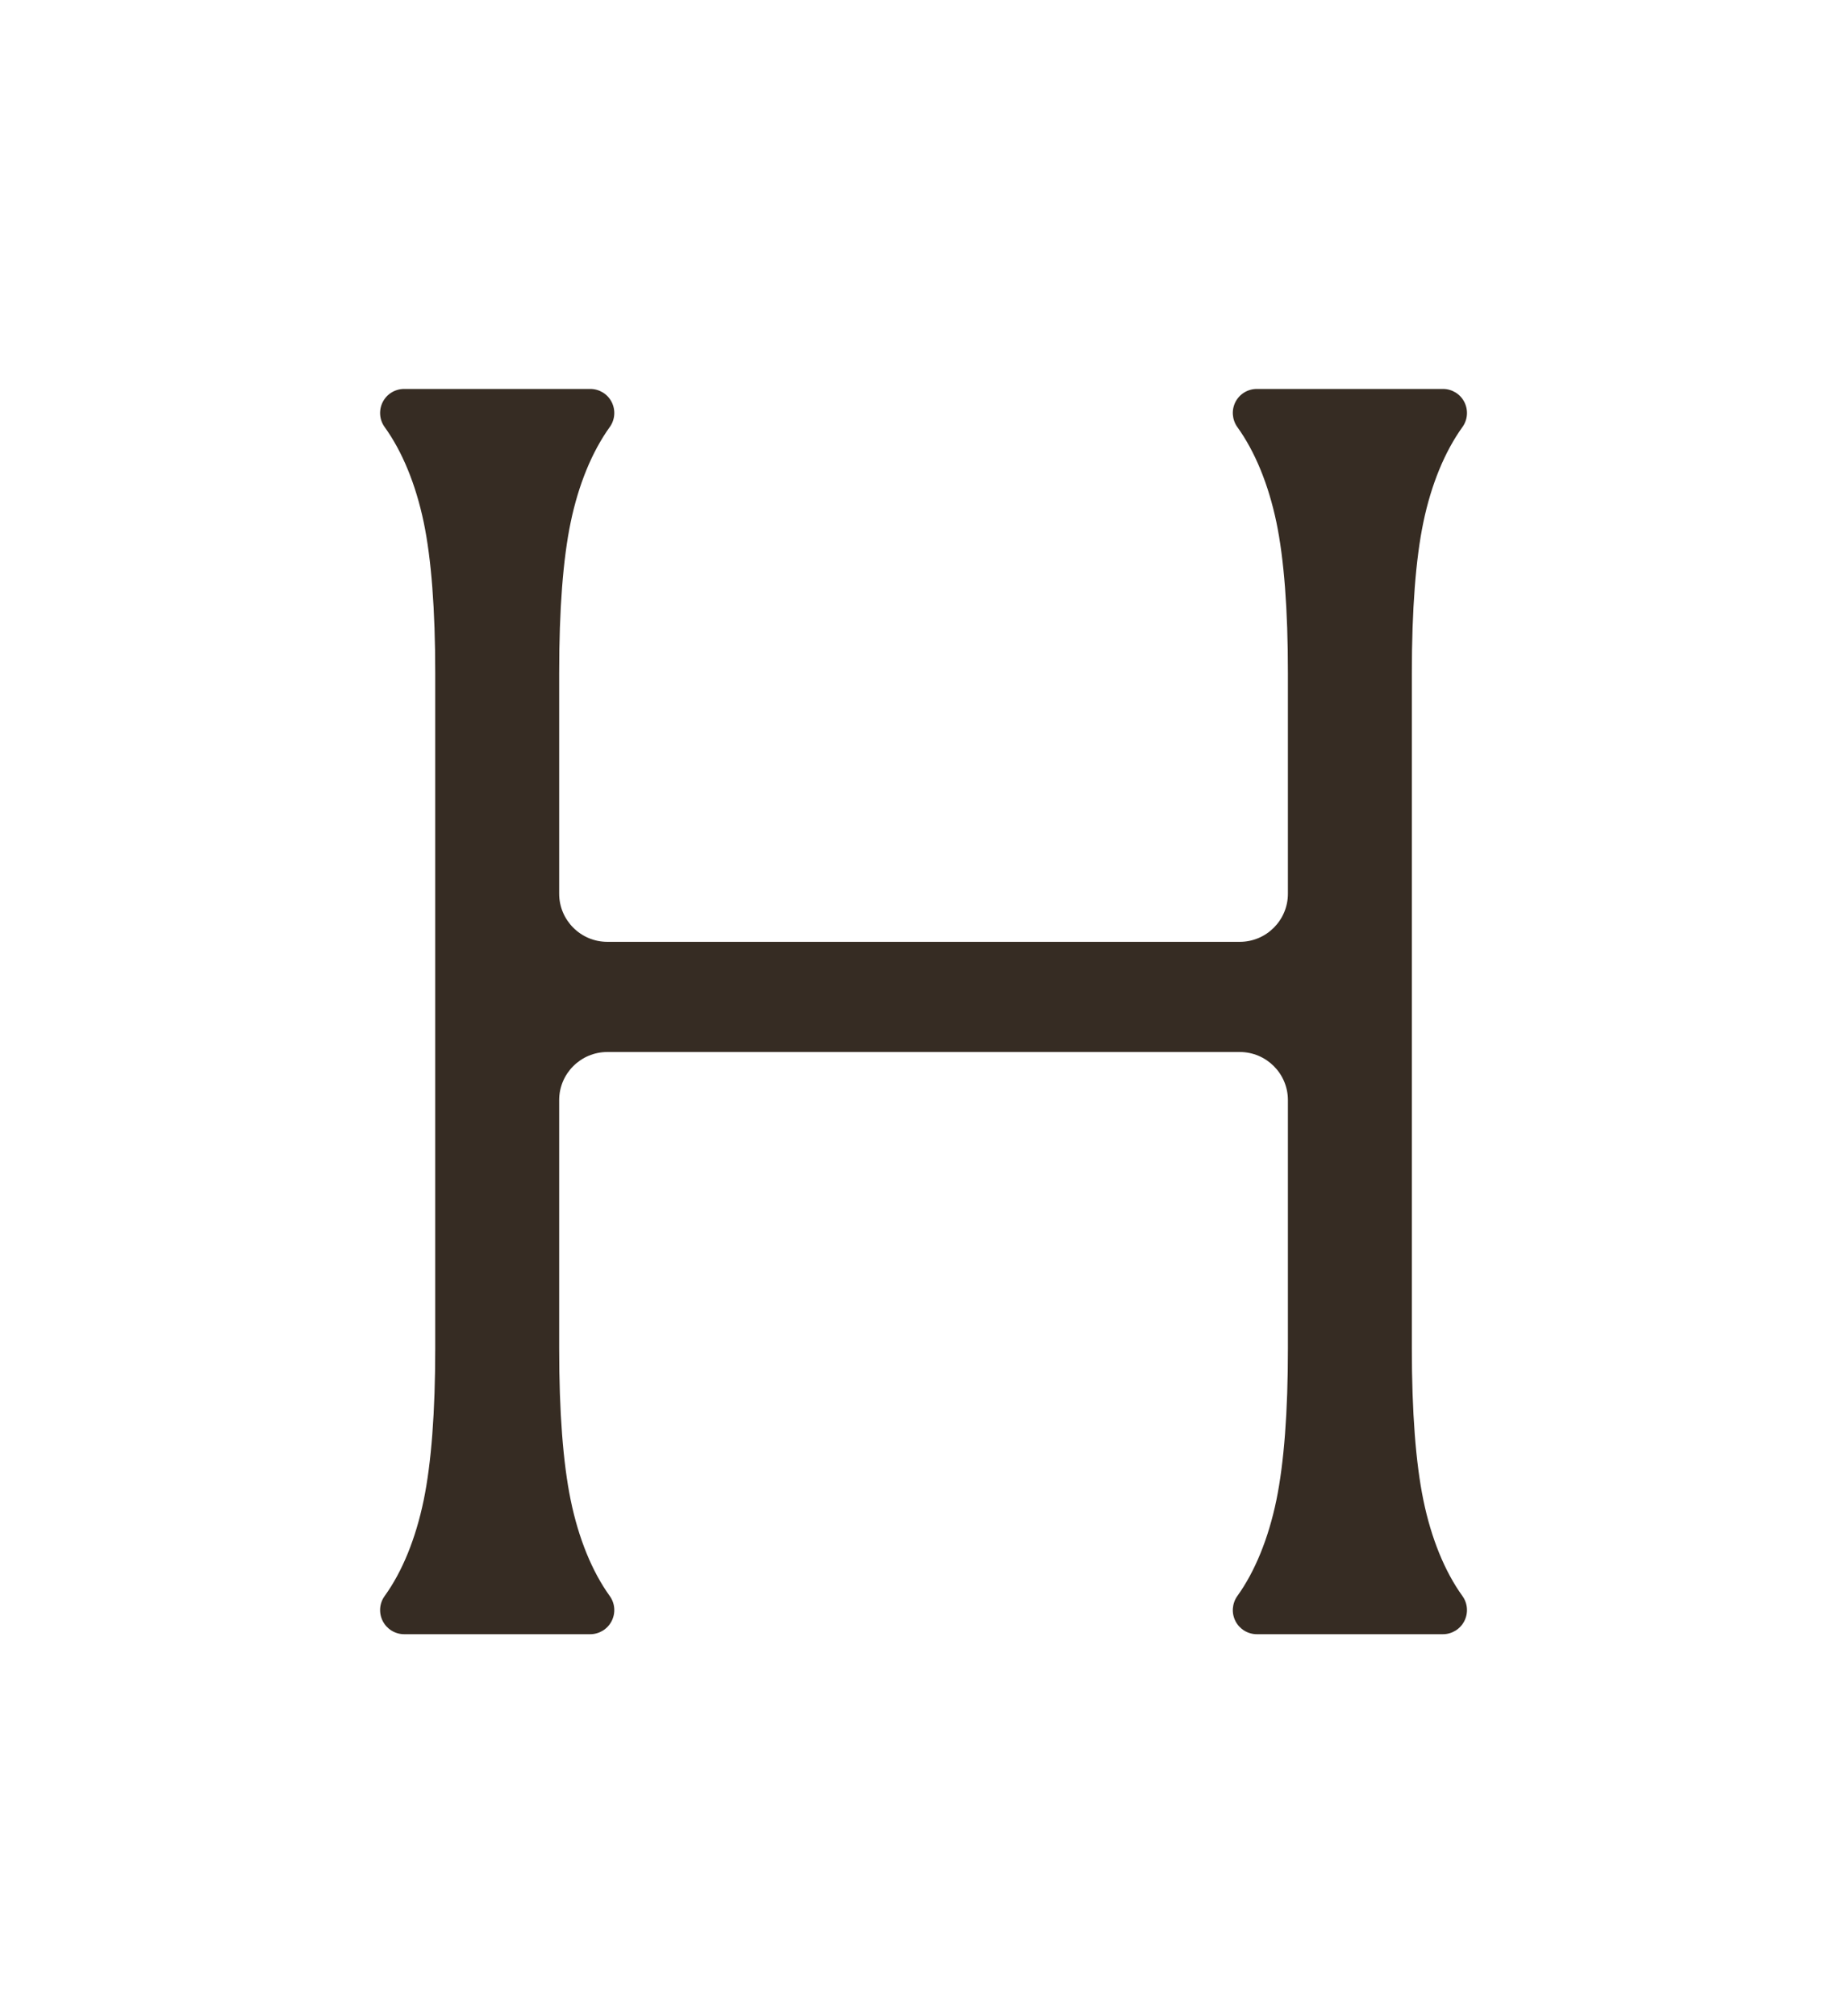 <?xml version="1.0" encoding="utf-8"?>
<!-- Generator: Adobe Illustrator 25.3.1, SVG Export Plug-In . SVG Version: 6.00 Build 0)  -->
<svg version="1.1" id="Layer_1" xmlns="http://www.w3.org/2000/svg" xmlns:xlink="http://www.w3.org/1999/xlink" x="0px" y="0px"
	 viewBox="0 0 243.21 265.49" style="enable-background:new 0 0 243.21 265.49;" xml:space="preserve">
<style type="text/css">
	.st0{fill:#FFFFFF;}
	.st1{fill:#362C23;}
</style>
<path class="st1" d="M187.43,68.76L187.43,68.76c1.03-4.95,2.81-9.28,5.14-12.52c0.7-0.97,0.79-2.24,0.25-3.3
	c-0.54-1.06-1.63-1.72-2.82-1.72h-24.5c-1.19,0-2.28,0.66-2.82,1.72c-0.54,1.06-0.44,2.33,0.25,3.3c2.33,3.23,4.1,7.56,5.14,12.52
	c1.01,4.84,1.52,11.53,1.52,19.88v29.05c0,3.5-2.84,6.34-6.34,6.34H79.97c-3.5,0-6.34-2.85-6.34-6.34V88.64
	c0-8.37,0.51-15.06,1.52-19.88c1.03-4.95,2.81-9.28,5.14-12.52c0.7-0.97,0.79-2.24,0.25-3.3c-0.54-1.06-1.63-1.72-2.82-1.72h-24.5
	c-1.19,0-2.28,0.66-2.82,1.72c-0.54,1.06-0.45,2.33,0.25,3.3c2.33,3.23,4.1,7.56,5.14,12.52c1.01,4.84,1.52,11.53,1.52,19.88v88.92
	c0,8.36-0.51,15.09-1.52,20c-1.04,5.03-2.81,9.4-5.14,12.62c-0.7,0.97-0.79,2.24-0.25,3.3c0.54,1.06,1.63,1.73,2.82,1.73h24.5
	c1.19,0,2.28-0.67,2.82-1.73c0.54-1.06,0.45-2.33-0.25-3.3c-2.33-3.23-4.11-7.6-5.14-12.62c-1.01-4.9-1.52-11.63-1.52-20v-32.68
	c0-3.5,2.84-6.34,6.34-6.34h83.28c3.5,0,6.34,2.84,6.34,6.34v32.68c0,8.36-0.51,15.09-1.52,20c-1.04,5.03-2.82,9.4-5.14,12.62
	c-0.69,0.97-0.79,2.24-0.25,3.3c0.54,1.06,1.63,1.73,2.82,1.73H190c1.19,0,2.28-0.67,2.82-1.73c0.54-1.06,0.45-2.33-0.25-3.3
	c-2.33-3.23-4.11-7.6-5.14-12.62c-1.01-4.9-1.52-11.63-1.52-20V88.64C185.91,80.28,186.42,73.59,187.43,68.76"/>
</svg>
